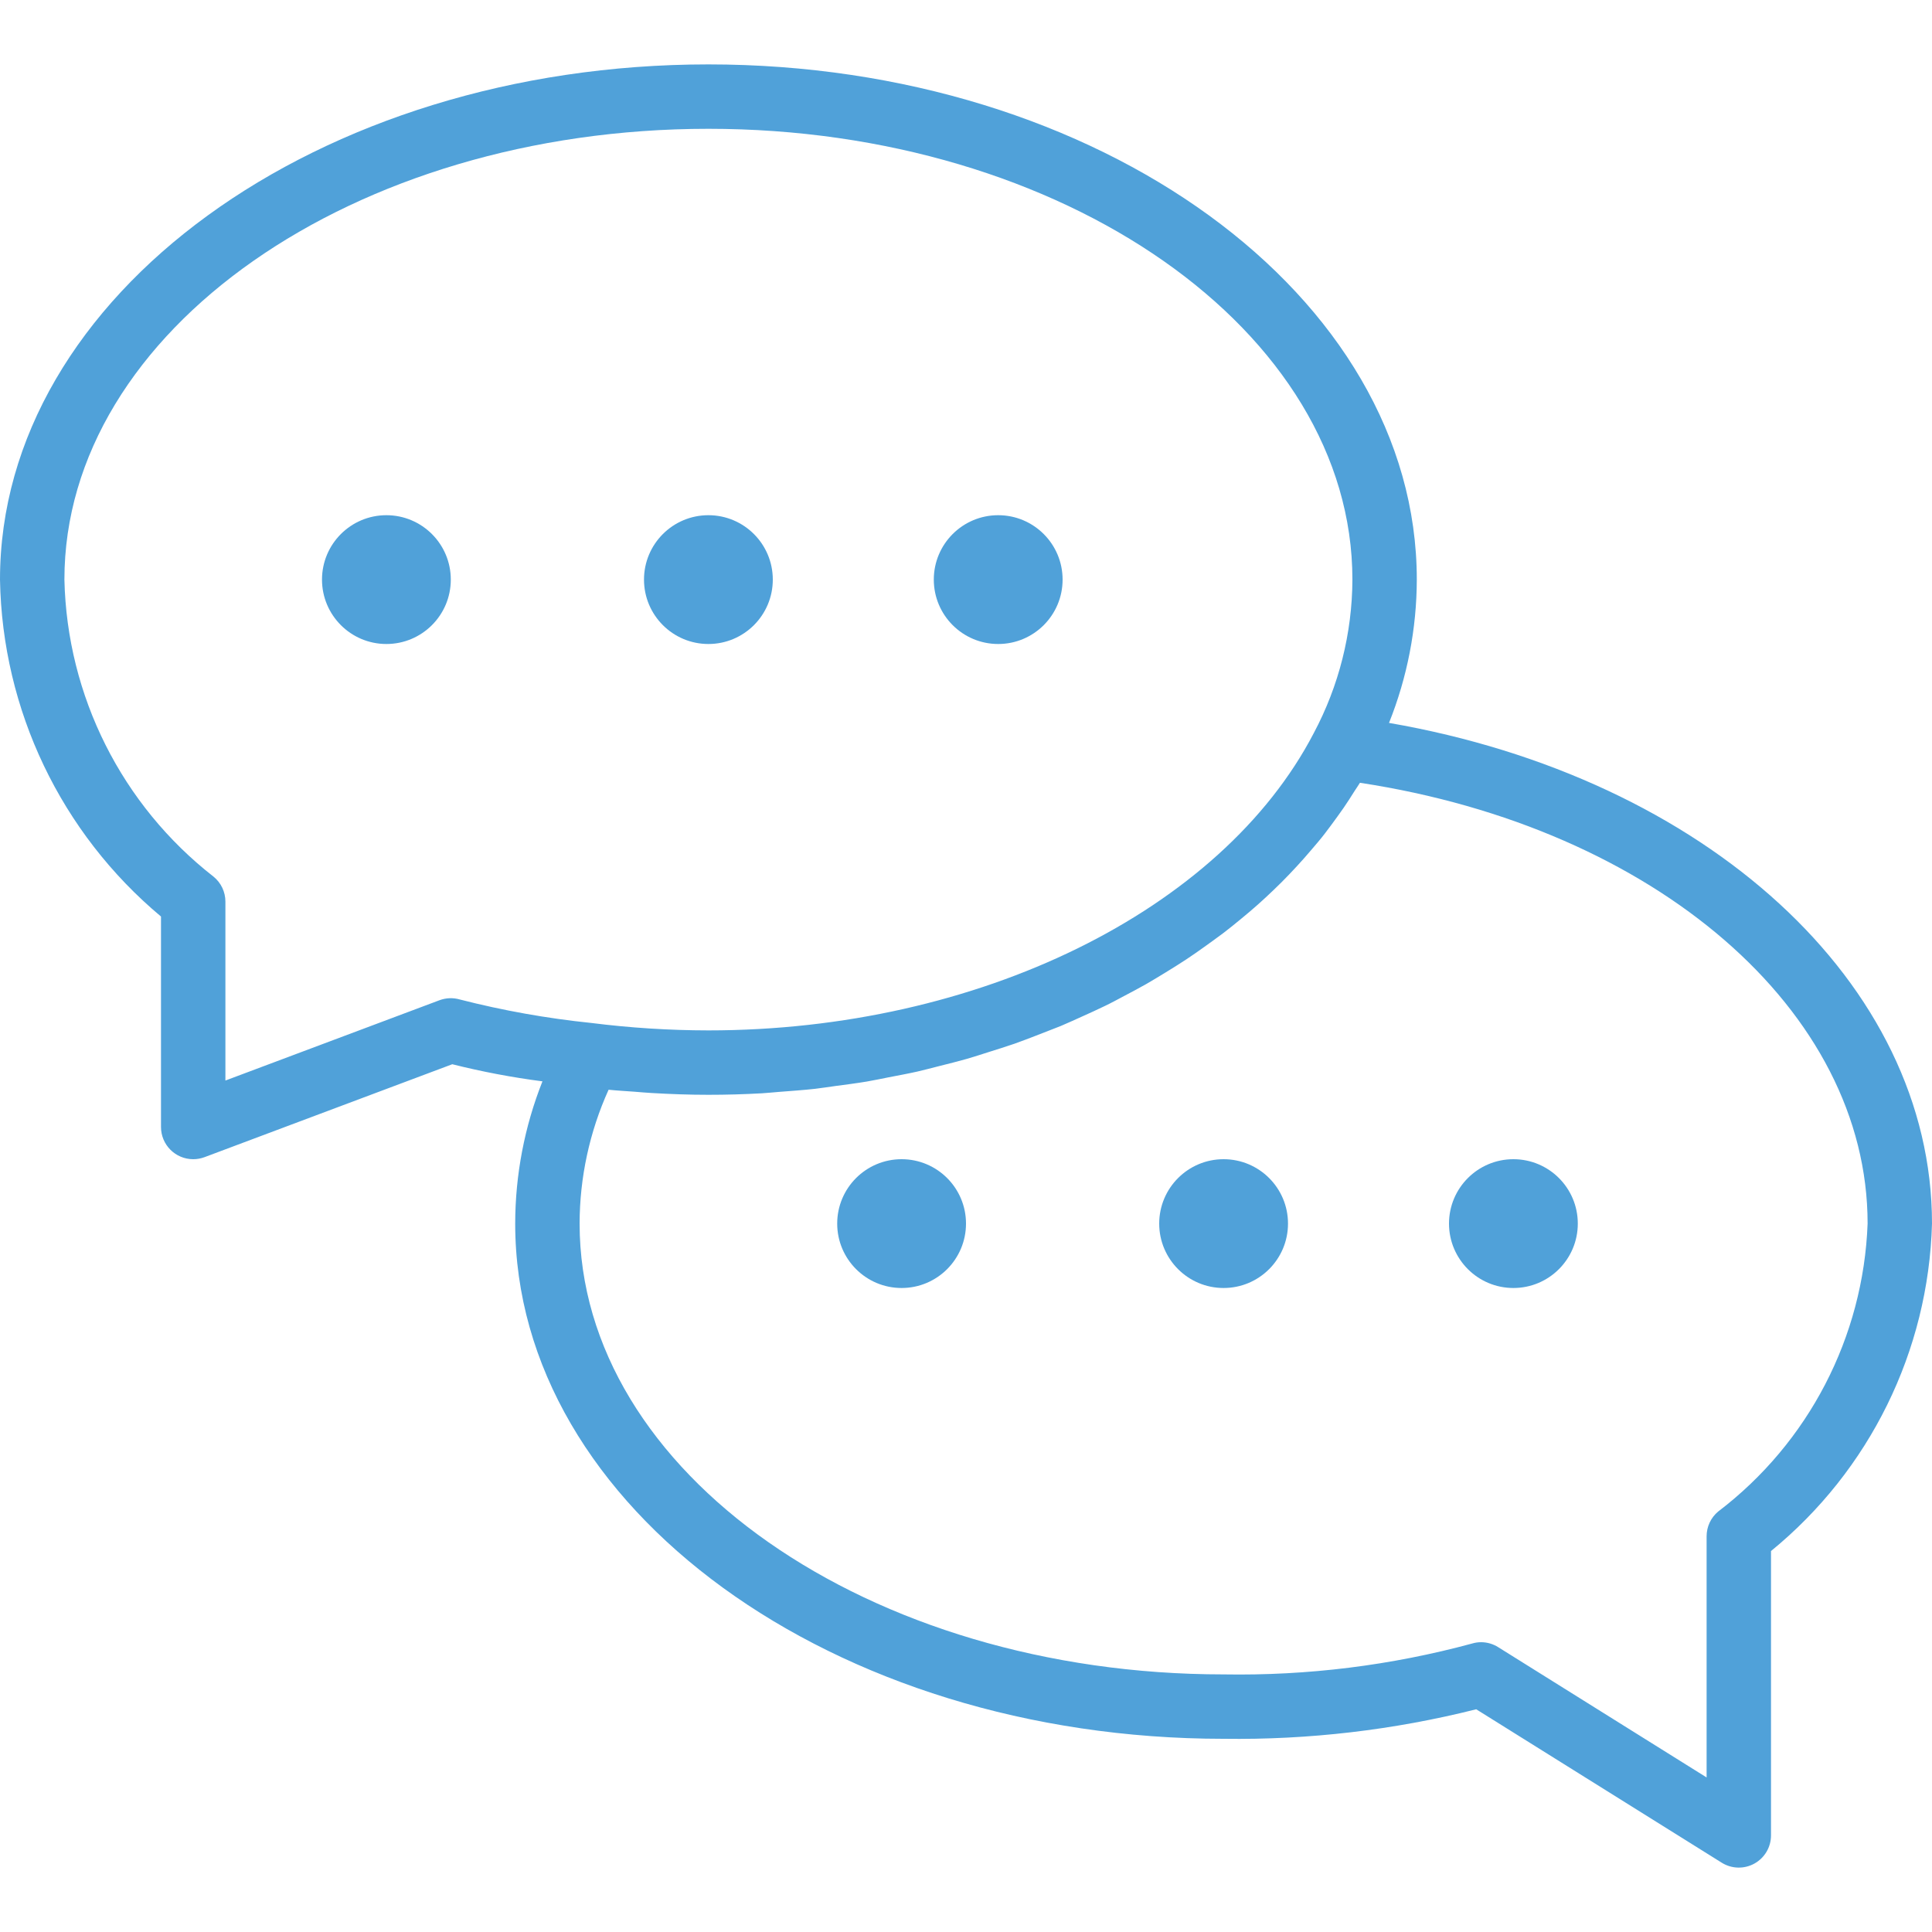 <?xml version="1.0"?>
<svg xmlns="http://www.w3.org/2000/svg" height="512px" viewBox="0 -16 480 480" width="512px"><path d="m345.098 163.602c4.531-11.324 6.875-23.406 6.902-35.602 0-70.574-78.953-128-176-128s-176 57.426-176 128c.555 32.387 15.152 62.934 40 83.711v52.289c0 4.418 3.582 8 8 8 .957 0 1.91-.172 2.809-.504l61.559-23.09c7.379 1.855 14.855 3.273 22.402 4.25-4.461 11.25-6.754 23.242-6.77 35.344 0 70.574 78.953 128 176 128 21.148.293 42.246-2.172 62.762-7.336l61 38.121c2.465 1.539 5.574 1.621 8.117.211 2.543-1.41 4.121-4.086 4.121-6.996v-70.648c24.52-20.016 39.121-49.711 40-81.352 0-59.703-56.145-110.762-134.902-124.398zm-235.906 68.902-53.191 19.953v-44.457c0-2.398-1.078-4.672-2.938-6.191-22.809-17.789-36.418-44.887-37.062-73.809 0-61.762 71.777-112 160-112s160 50.238 160 112c-.051 13.305-3.348 26.398-9.602 38.145-22.992 44.176-83.445 73.855-150.398 73.855-9.727-.012-19.445-.629-29.098-1.848-11.016-1.133-21.934-3.082-32.664-5.832-1.656-.48-3.426-.418-5.047.184zm317.672 127.039c-1.816 1.523-2.863 3.77-2.863 6.137v59.922l-51.762-32.355c-1.266-.805-2.734-1.238-4.238-1.246-.766-.004-1.523.109-2.258.328-20.117 5.449-40.902 8.031-61.742 7.672-88.223 0-160-50.238-160-112 .02-11.469 2.473-22.805 7.199-33.258 2.129.219 4.273.328 6.402.488 1.445.113 2.895.25 4.352.328 4.68.273 9.367.441 14.031.441 4.473 0 8.918-.125 13.336-.375 1.441-.082 2.855-.25 4.289-.352 2.957-.227 5.918-.434 8.848-.754 1.727-.199 3.422-.48 5.145-.711 2.582-.344 5.184-.672 7.734-1.098 1.832-.312 3.625-.703 5.441-1.055 2.398-.465 4.797-.902 7.16-1.434 1.848-.422 3.656-.918 5.477-1.375 2.266-.574 4.547-1.129 6.777-1.77 1.832-.527 3.617-1.117 5.418-1.688 2.168-.68 4.336-1.352 6.453-2.086 1.793-.625 3.531-1.32 5.289-1.984 2.062-.801 4.137-1.602 6.152-2.398 1.734-.73 3.426-1.516 5.121-2.273 1.961-.887 3.918-1.762 5.832-2.695 1.68-.801 3.305-1.695 4.941-2.562 1.848-.977 3.691-1.941 5.48-2.965 1.602-.922 3.16-1.883 4.723-2.832 1.734-1.066 3.453-2.129 5.133-3.242 1.523-1 2.984-2.039 4.457-3.086 1.602-1.145 3.199-2.297 4.801-3.496 1.422-1.082 2.793-2.203 4.16-3.328 1.496-1.234 2.977-2.473 4.406-3.746 1.312-1.168 2.586-2.352 3.84-3.559 1.258-1.207 2.715-2.633 4-4 1.289-1.367 2.355-2.504 3.488-3.785 1.137-1.281 2.402-2.785 3.602-4.199 1.199-1.418 2.113-2.641 3.121-4 1.094-1.465 2.145-2.938 3.199-4.434.934-1.375 1.84-2.758 2.711-4.168.434-.695.938-1.367 1.352-2.07 73.402 11.16 126.129 56.598 126.129 109.52-1.051 28.203-14.676 54.453-37.137 71.543zm0 0" fill="#50a1d9"/><path d="m192 128c0 8.836-7.164 16-16 16s-16-7.164-16-16 7.164-16 16-16 16 7.164 16 16zm0 0" fill="#50a1d9"/><path d="m264 128c0 8.836-7.164 16-16 16s-16-7.164-16-16 7.164-16 16-16 16 7.164 16 16zm0 0" fill="#50a1d9"/><path d="m112 128c0 8.836-7.164 16-16 16s-16-7.164-16-16 7.164-16 16-16 16 7.164 16 16zm0 0" fill="#50a1d9"/><path d="m320 288c0 8.836-7.164 16-16 16s-16-7.164-16-16 7.164-16 16-16 16 7.164 16 16zm0 0" fill="#50a1d9"/><path d="m392 288c0 8.836-7.164 16-16 16s-16-7.164-16-16 7.164-16 16-16 16 7.164 16 16zm0 0" fill="#50a1d9"/><path d="m240 288c0 8.836-7.164 16-16 16s-16-7.164-16-16 7.164-16 16-16 16 7.164 16 16zm0 0" fill="#50a1d9"/></svg>
